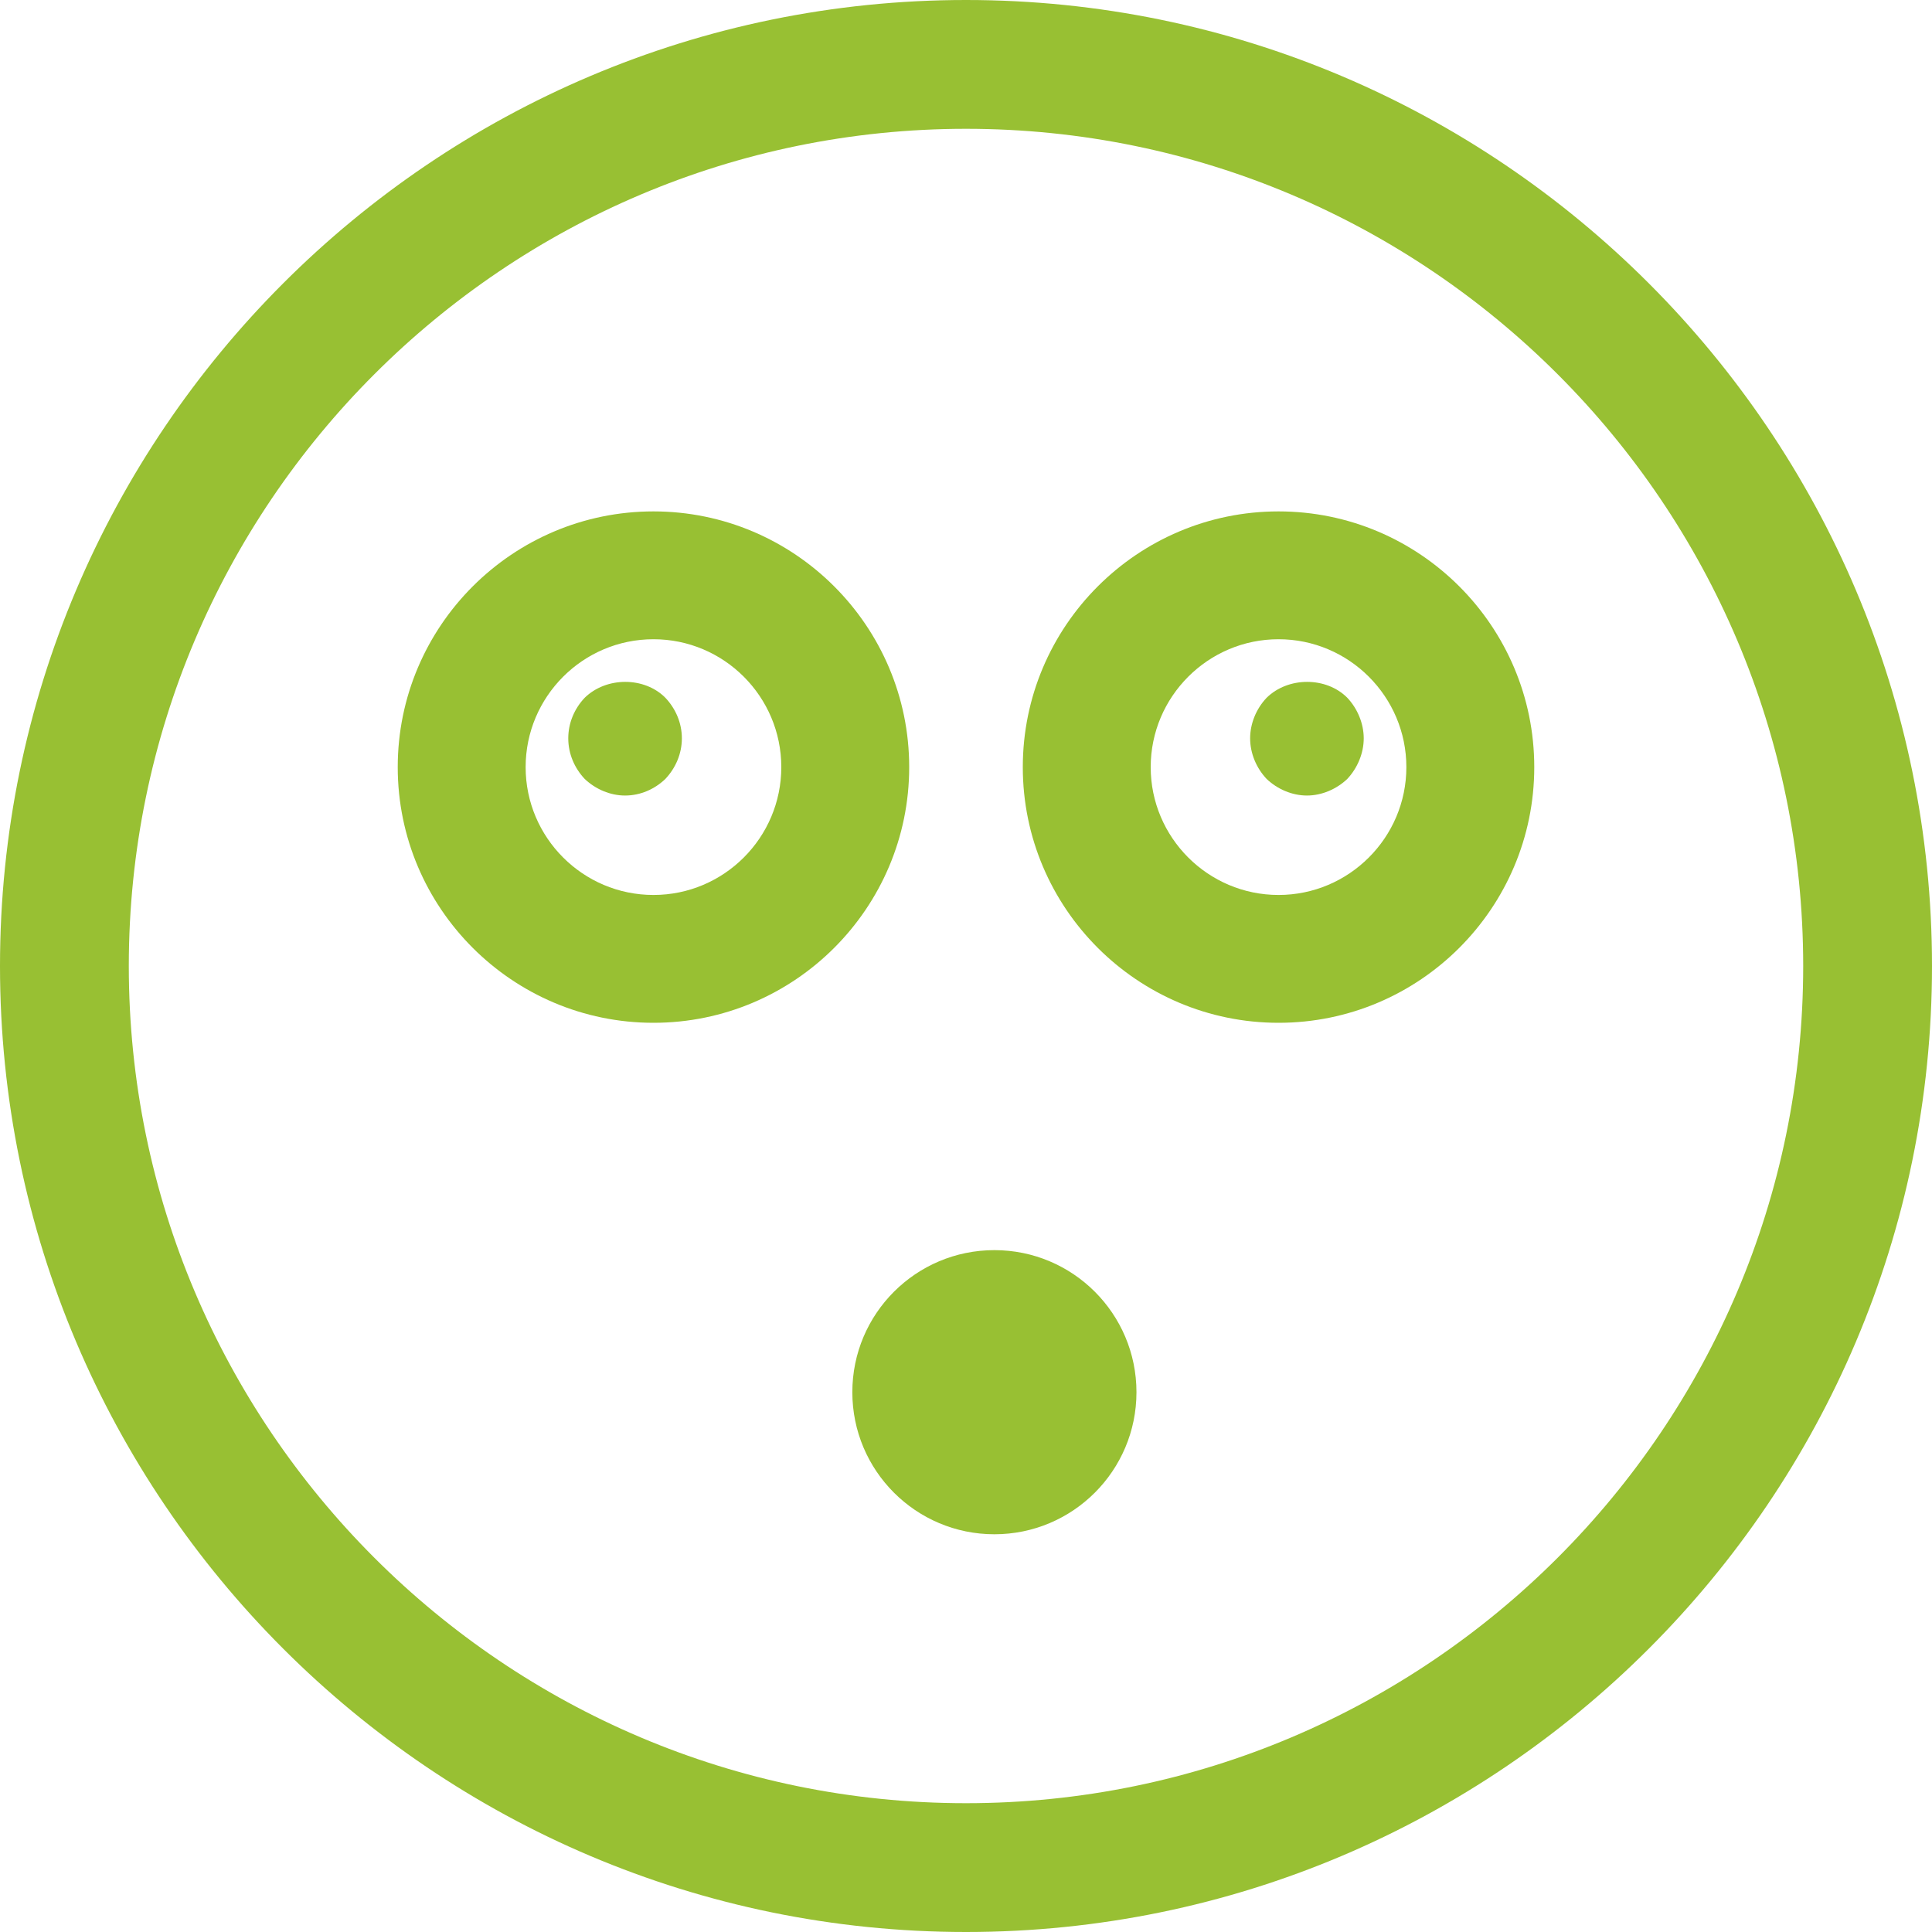 
<svg width="30px" height="30px" viewBox="0 0 30 30" version="1.1" xmlns="http://www.w3.org/2000/svg" xmlns:xlink="http://www.w3.org/1999/xlink">
    <!-- Generator: Sketch 47.1 (45422) - http://www.bohemiancoding.com/sketch -->
    <title>emoji-shocked-eyes</title>

    <defs></defs>
    <g stroke="none" stroke-width="1" fill="none" fill-rule="evenodd">
        <g transform="translate(-196, -340)" fill-rule="nonzero" fill="#98C033">
            <g transform="translate(196, 340)">
                <path d="M15,30 C6.729,30 0,23.271 0,15 C0,6.729 6.729,0 15,0 C23.271,0 30,6.729 30,15 C30,23.271 23.271,30 15,30 Z M15,2 C7.832,2 2,7.832 2,15 C2,22.168 7.832,28 15,28 C22.168,28 28,22.168 28,15 C28,7.832 22.168,2 15,2 Z" ></path>
                <path d="M19.853,15.882 C17.663,15.882 15.882,14.102 15.882,11.912 C15.882,9.722 17.663,7.941 19.853,7.941 C22.043,7.941 23.824,9.722 23.824,11.912 C23.824,14.102 22.043,15.882 19.853,15.882 Z M19.853,9.926 C18.759,9.926 17.868,10.817 17.868,11.912 C17.868,13.006 18.759,13.897 19.853,13.897 C20.947,13.897 21.838,13.006 21.838,11.912 C21.838,10.817 20.947,9.926 19.853,9.926 Z" ></path>
                <path d="M20.294,12.353 C20.065,12.353 19.835,12.255 19.668,12.095 C19.508,11.926 19.412,11.696 19.412,11.465 C19.412,11.234 19.508,11.003 19.668,10.835 C20.003,10.506 20.594,10.506 20.921,10.835 C21.079,11.003 21.176,11.234 21.176,11.465 C21.176,11.696 21.079,11.926 20.921,12.095 C20.753,12.255 20.523,12.353 20.294,12.353 Z" ></path>
                <path d="M10.147,15.882 C7.958,15.882 6.176,14.102 6.176,11.912 C6.176,9.722 7.958,7.941 10.147,7.941 C12.336,7.941 14.118,9.722 14.118,11.912 C14.118,14.102 12.336,15.882 10.147,15.882 Z M10.147,9.926 C9.052,9.926 8.162,10.817 8.162,11.912 C8.162,13.006 9.052,13.897 10.147,13.897 C11.242,13.897 12.132,13.006 12.132,11.912 C12.132,10.817 11.242,9.926 10.147,9.926 Z" ></path>
                <circle cx="15.441" cy="21.618" r="2.206"></circle>
                <path d="M9.706,12.353 C9.476,12.353 9.247,12.255 9.079,12.095 C8.92,11.926 8.824,11.704 8.824,11.465 C8.824,11.225 8.92,11.003 9.079,10.835 C9.415,10.506 10.006,10.506 10.332,10.835 C10.491,11.003 10.588,11.225 10.588,11.465 C10.588,11.704 10.491,11.926 10.332,12.095 C10.165,12.255 9.944,12.353 9.706,12.353 Z" ></path>
            </g>
        </g>
    </g>
</svg>
